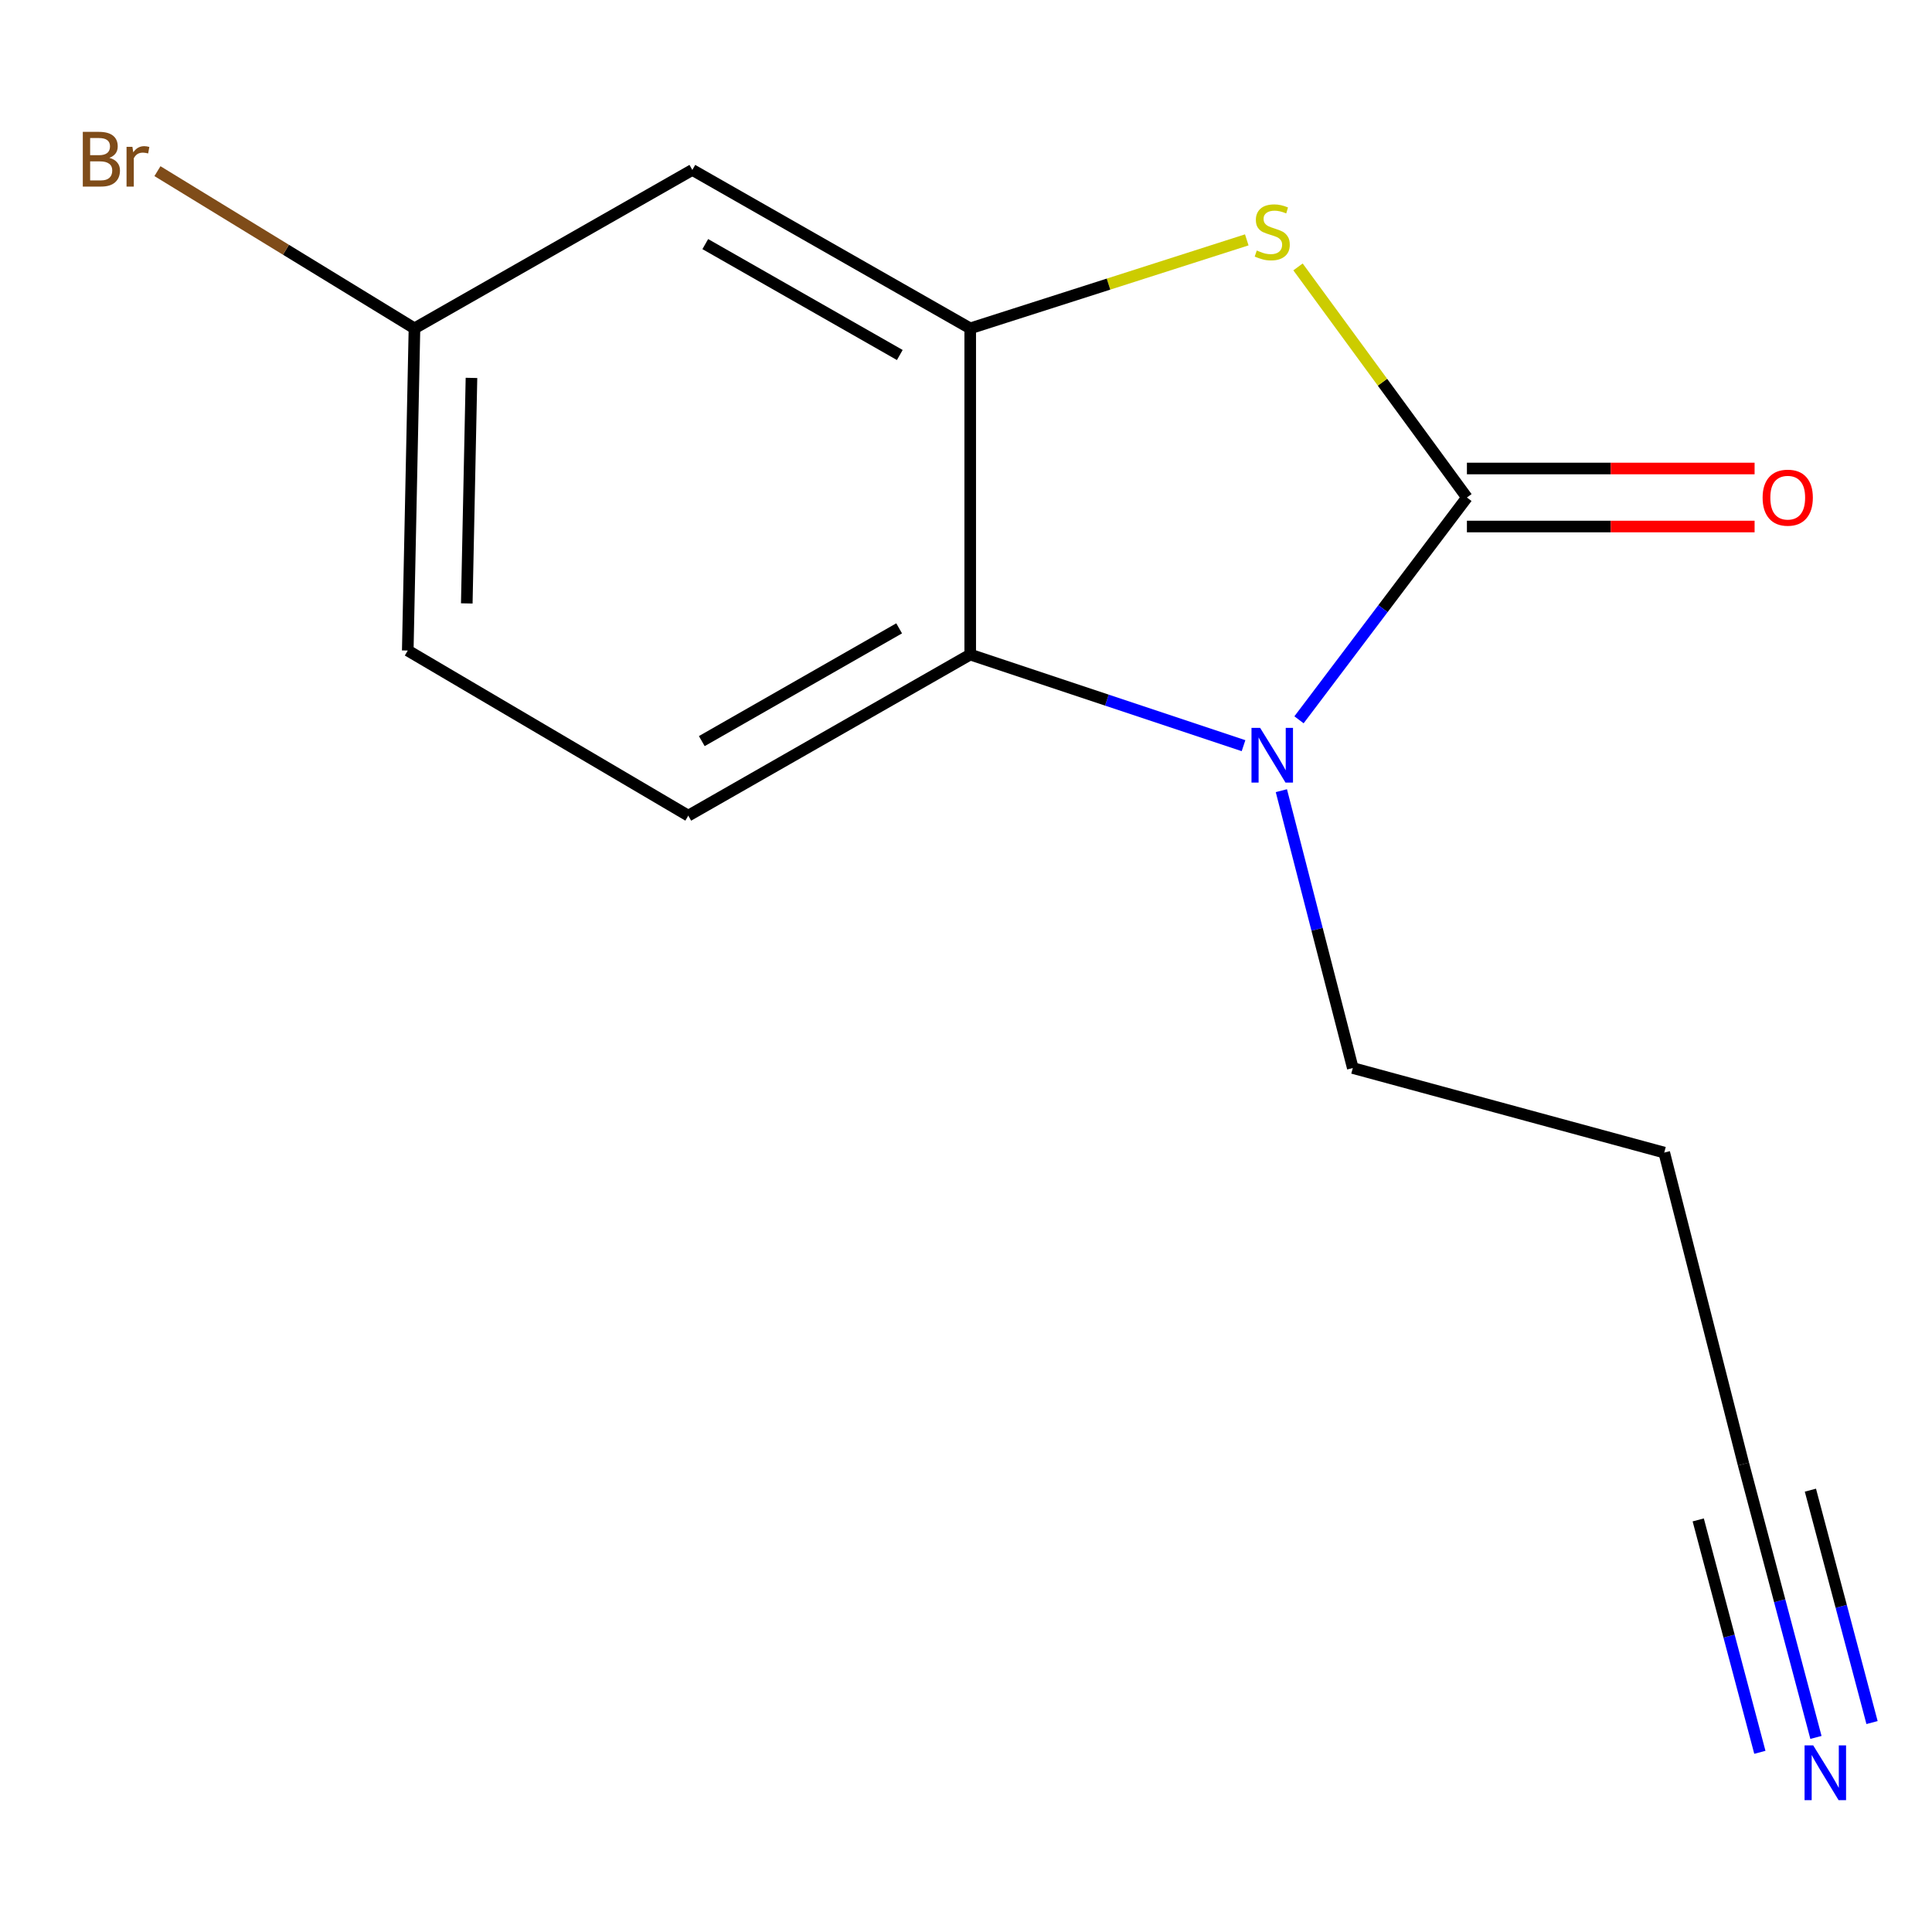 <?xml version='1.0' encoding='iso-8859-1'?>
<svg version='1.1' baseProfile='full'
              xmlns='http://www.w3.org/2000/svg'
                      xmlns:rdkit='http://www.rdkit.org/xml'
                      xmlns:xlink='http://www.w3.org/1999/xlink'
                  xml:space='preserve'
width='1000px' height='1000px' viewBox='0 0 1000 1000'>
<!-- END OF HEADER -->
<rect style='opacity:1.0;fill:#FFFFFF;stroke:none' width='1000' height='1000' x='0' y='0'> </rect>
<path class='bond-0' d='M 759.273,257.51 L 715.818,315.041' style='fill:none;fill-rule:evenodd;stroke:#000000;stroke-width:6px;stroke-linecap:butt;stroke-linejoin:miter;stroke-opacity:1' />
<path class='bond-0' d='M 715.818,315.041 L 672.363,372.571' style='fill:none;fill-rule:evenodd;stroke:#0000FF;stroke-width:6px;stroke-linecap:butt;stroke-linejoin:miter;stroke-opacity:1' />
<path class='bond-1' d='M 759.273,257.51 L 715.563,197.833' style='fill:none;fill-rule:evenodd;stroke:#000000;stroke-width:6px;stroke-linecap:butt;stroke-linejoin:miter;stroke-opacity:1' />
<path class='bond-1' d='M 715.563,197.833 L 671.853,138.156' style='fill:none;fill-rule:evenodd;stroke:#CCCC00;stroke-width:6px;stroke-linecap:butt;stroke-linejoin:miter;stroke-opacity:1' />
<path class='bond-8' d='M 759.273,272.527 L 833.725,272.527' style='fill:none;fill-rule:evenodd;stroke:#000000;stroke-width:6px;stroke-linecap:butt;stroke-linejoin:miter;stroke-opacity:1' />
<path class='bond-8' d='M 833.725,272.527 L 908.176,272.527' style='fill:none;fill-rule:evenodd;stroke:#FF0000;stroke-width:6px;stroke-linecap:butt;stroke-linejoin:miter;stroke-opacity:1' />
<path class='bond-8' d='M 759.273,242.493 L 833.725,242.493' style='fill:none;fill-rule:evenodd;stroke:#000000;stroke-width:6px;stroke-linecap:butt;stroke-linejoin:miter;stroke-opacity:1' />
<path class='bond-8' d='M 833.725,242.493 L 908.176,242.493' style='fill:none;fill-rule:evenodd;stroke:#FF0000;stroke-width:6px;stroke-linecap:butt;stroke-linejoin:miter;stroke-opacity:1' />
<path class='bond-3' d='M 643.65,385.957 L 572.917,362.379' style='fill:none;fill-rule:evenodd;stroke:#0000FF;stroke-width:6px;stroke-linecap:butt;stroke-linejoin:miter;stroke-opacity:1' />
<path class='bond-3' d='M 572.917,362.379 L 502.184,338.802' style='fill:none;fill-rule:evenodd;stroke:#000000;stroke-width:6px;stroke-linecap:butt;stroke-linejoin:miter;stroke-opacity:1' />
<path class='bond-10' d='M 663.233,409.25 L 681.72,481.03' style='fill:none;fill-rule:evenodd;stroke:#0000FF;stroke-width:6px;stroke-linecap:butt;stroke-linejoin:miter;stroke-opacity:1' />
<path class='bond-10' d='M 681.72,481.03 L 700.207,552.809' style='fill:none;fill-rule:evenodd;stroke:#000000;stroke-width:6px;stroke-linecap:butt;stroke-linejoin:miter;stroke-opacity:1' />
<path class='bond-2' d='M 645.327,124.157 L 573.755,147.059' style='fill:none;fill-rule:evenodd;stroke:#CCCC00;stroke-width:6px;stroke-linecap:butt;stroke-linejoin:miter;stroke-opacity:1' />
<path class='bond-2' d='M 573.755,147.059 L 502.184,169.962' style='fill:none;fill-rule:evenodd;stroke:#000000;stroke-width:6px;stroke-linecap:butt;stroke-linejoin:miter;stroke-opacity:1' />
<path class='bond-5' d='M 502.184,169.962 L 358.355,87.953' style='fill:none;fill-rule:evenodd;stroke:#000000;stroke-width:6px;stroke-linecap:butt;stroke-linejoin:miter;stroke-opacity:1' />
<path class='bond-5' d='M 465.733,183.751 L 365.053,126.344' style='fill:none;fill-rule:evenodd;stroke:#000000;stroke-width:6px;stroke-linecap:butt;stroke-linejoin:miter;stroke-opacity:1' />
<path class='bond-14' d='M 502.184,169.962 L 502.184,338.802' style='fill:none;fill-rule:evenodd;stroke:#000000;stroke-width:6px;stroke-linecap:butt;stroke-linejoin:miter;stroke-opacity:1' />
<path class='bond-6' d='M 502.184,338.802 L 356.253,422.179' style='fill:none;fill-rule:evenodd;stroke:#000000;stroke-width:6px;stroke-linecap:butt;stroke-linejoin:miter;stroke-opacity:1' />
<path class='bond-6' d='M 465.395,325.231 L 363.243,383.595' style='fill:none;fill-rule:evenodd;stroke:#000000;stroke-width:6px;stroke-linecap:butt;stroke-linejoin:miter;stroke-opacity:1' />
<path class='bond-4' d='M 939.931,899.294 L 921.166,828.534' style='fill:none;fill-rule:evenodd;stroke:#0000FF;stroke-width:6px;stroke-linecap:butt;stroke-linejoin:miter;stroke-opacity:1' />
<path class='bond-4' d='M 921.166,828.534 L 902.401,757.774' style='fill:none;fill-rule:evenodd;stroke:#000000;stroke-width:6px;stroke-linecap:butt;stroke-linejoin:miter;stroke-opacity:1' />
<path class='bond-4' d='M 968.962,891.595 L 953.011,831.449' style='fill:none;fill-rule:evenodd;stroke:#0000FF;stroke-width:6px;stroke-linecap:butt;stroke-linejoin:miter;stroke-opacity:1' />
<path class='bond-4' d='M 953.011,831.449 L 937.061,771.303' style='fill:none;fill-rule:evenodd;stroke:#000000;stroke-width:6px;stroke-linecap:butt;stroke-linejoin:miter;stroke-opacity:1' />
<path class='bond-4' d='M 910.901,906.992 L 894.951,846.846' style='fill:none;fill-rule:evenodd;stroke:#0000FF;stroke-width:6px;stroke-linecap:butt;stroke-linejoin:miter;stroke-opacity:1' />
<path class='bond-4' d='M 894.951,846.846 L 879,786.7' style='fill:none;fill-rule:evenodd;stroke:#000000;stroke-width:6px;stroke-linecap:butt;stroke-linejoin:miter;stroke-opacity:1' />
<path class='bond-9' d='M 358.355,87.953 L 214.526,169.962' style='fill:none;fill-rule:evenodd;stroke:#000000;stroke-width:6px;stroke-linecap:butt;stroke-linejoin:miter;stroke-opacity:1' />
<path class='bond-12' d='M 356.253,422.179 L 211.056,336.716' style='fill:none;fill-rule:evenodd;stroke:#000000;stroke-width:6px;stroke-linecap:butt;stroke-linejoin:miter;stroke-opacity:1' />
<path class='bond-7' d='M 902.401,757.774 L 861.405,596.575' style='fill:none;fill-rule:evenodd;stroke:#000000;stroke-width:6px;stroke-linecap:butt;stroke-linejoin:miter;stroke-opacity:1' />
<path class='bond-13' d='M 214.526,169.962 L 148.01,129.275' style='fill:none;fill-rule:evenodd;stroke:#000000;stroke-width:6px;stroke-linecap:butt;stroke-linejoin:miter;stroke-opacity:1' />
<path class='bond-13' d='M 148.01,129.275 L 81.493,88.588' style='fill:none;fill-rule:evenodd;stroke:#7F4C19;stroke-width:6px;stroke-linecap:butt;stroke-linejoin:miter;stroke-opacity:1' />
<path class='bond-15' d='M 214.526,169.962 L 211.056,336.716' style='fill:none;fill-rule:evenodd;stroke:#000000;stroke-width:6px;stroke-linecap:butt;stroke-linejoin:miter;stroke-opacity:1' />
<path class='bond-15' d='M 244.033,195.6 L 241.604,312.328' style='fill:none;fill-rule:evenodd;stroke:#000000;stroke-width:6px;stroke-linecap:butt;stroke-linejoin:miter;stroke-opacity:1' />
<path class='bond-11' d='M 700.207,552.809 L 861.405,596.575' style='fill:none;fill-rule:evenodd;stroke:#000000;stroke-width:6px;stroke-linecap:butt;stroke-linejoin:miter;stroke-opacity:1' />
<path  class='atom-1' d='M 652.25 376.75
L 661.53 391.75
Q 662.45 393.23, 663.93 395.91
Q 665.41 398.59, 665.49 398.75
L 665.49 376.75
L 669.25 376.75
L 669.25 405.07
L 665.37 405.07
L 655.41 388.67
Q 654.25 386.75, 653.01 384.55
Q 651.81 382.35, 651.45 381.67
L 651.45 405.07
L 647.77 405.07
L 647.77 376.75
L 652.25 376.75
' fill='#0000FF'/>
<path  class='atom-2' d='M 650.51 129.659
Q 650.83 129.779, 652.15 130.339
Q 653.47 130.899, 654.91 131.259
Q 656.39 131.579, 657.83 131.579
Q 660.51 131.579, 662.07 130.299
Q 663.63 128.979, 663.63 126.699
Q 663.63 125.139, 662.83 124.179
Q 662.07 123.219, 660.87 122.699
Q 659.67 122.179, 657.67 121.579
Q 655.15 120.819, 653.63 120.099
Q 652.15 119.379, 651.07 117.859
Q 650.03 116.339, 650.03 113.779
Q 650.03 110.219, 652.43 108.019
Q 654.87 105.819, 659.67 105.819
Q 662.95 105.819, 666.67 107.379
L 665.75 110.459
Q 662.35 109.059, 659.79 109.059
Q 657.03 109.059, 655.51 110.219
Q 653.99 111.339, 654.03 113.299
Q 654.03 114.819, 654.79 115.739
Q 655.59 116.659, 656.71 117.179
Q 657.87 117.699, 659.79 118.299
Q 662.35 119.099, 663.87 119.899
Q 665.39 120.699, 666.47 122.339
Q 667.59 123.939, 667.59 126.699
Q 667.59 130.619, 664.95 132.739
Q 662.35 134.819, 657.99 134.819
Q 655.47 134.819, 653.55 134.259
Q 651.67 133.739, 649.43 132.819
L 650.51 129.659
' fill='#CCCC00'/>
<path  class='atom-5' d='M 938.522 903.427
L 947.802 918.427
Q 948.722 919.907, 950.202 922.587
Q 951.682 925.267, 951.762 925.427
L 951.762 903.427
L 955.522 903.427
L 955.522 931.747
L 951.642 931.747
L 941.682 915.347
Q 940.522 913.427, 939.282 911.227
Q 938.082 909.027, 937.722 908.347
L 937.722 931.747
L 934.042 931.747
L 934.042 903.427
L 938.522 903.427
' fill='#0000FF'/>
<path  class='atom-9' d='M 912.327 257.59
Q 912.327 250.79, 915.687 246.99
Q 919.047 243.19, 925.327 243.19
Q 931.607 243.19, 934.967 246.99
Q 938.327 250.79, 938.327 257.59
Q 938.327 264.47, 934.927 268.39
Q 931.527 272.27, 925.327 272.27
Q 919.087 272.27, 915.687 268.39
Q 912.327 264.51, 912.327 257.59
M 925.327 269.07
Q 929.647 269.07, 931.967 266.19
Q 934.327 263.27, 934.327 257.59
Q 934.327 252.03, 931.967 249.23
Q 929.647 246.39, 925.327 246.39
Q 921.007 246.39, 918.647 249.19
Q 916.327 251.99, 916.327 257.59
Q 916.327 263.31, 918.647 266.19
Q 921.007 269.07, 925.327 269.07
' fill='#FF0000'/>
<path  class='atom-14' d='M 56.618 81.693
Q 59.339 82.453, 60.699 84.133
Q 62.099 85.773, 62.099 88.213
Q 62.099 92.133, 59.578 94.373
Q 57.099 96.573, 52.379 96.573
L 42.858 96.573
L 42.858 68.253
L 51.218 68.253
Q 56.059 68.253, 58.498 70.213
Q 60.938 72.173, 60.938 75.773
Q 60.938 80.053, 56.618 81.693
M 46.658 71.453
L 46.658 80.333
L 51.218 80.333
Q 54.019 80.333, 55.459 79.213
Q 56.938 78.053, 56.938 75.773
Q 56.938 71.453, 51.218 71.453
L 46.658 71.453
M 52.379 93.373
Q 55.139 93.373, 56.618 92.053
Q 58.099 90.733, 58.099 88.213
Q 58.099 85.893, 56.459 84.733
Q 54.858 83.533, 51.779 83.533
L 46.658 83.533
L 46.658 93.373
L 52.379 93.373
' fill='#7F4C19'/>
<path  class='atom-14' d='M 68.538 76.013
L 68.978 78.853
Q 71.138 75.653, 74.659 75.653
Q 75.778 75.653, 77.299 76.053
L 76.698 79.413
Q 74.978 79.013, 74.019 79.013
Q 72.338 79.013, 71.219 79.693
Q 70.138 80.333, 69.258 81.893
L 69.258 96.573
L 65.499 96.573
L 65.499 76.013
L 68.538 76.013
' fill='#7F4C19'/>
</svg>
